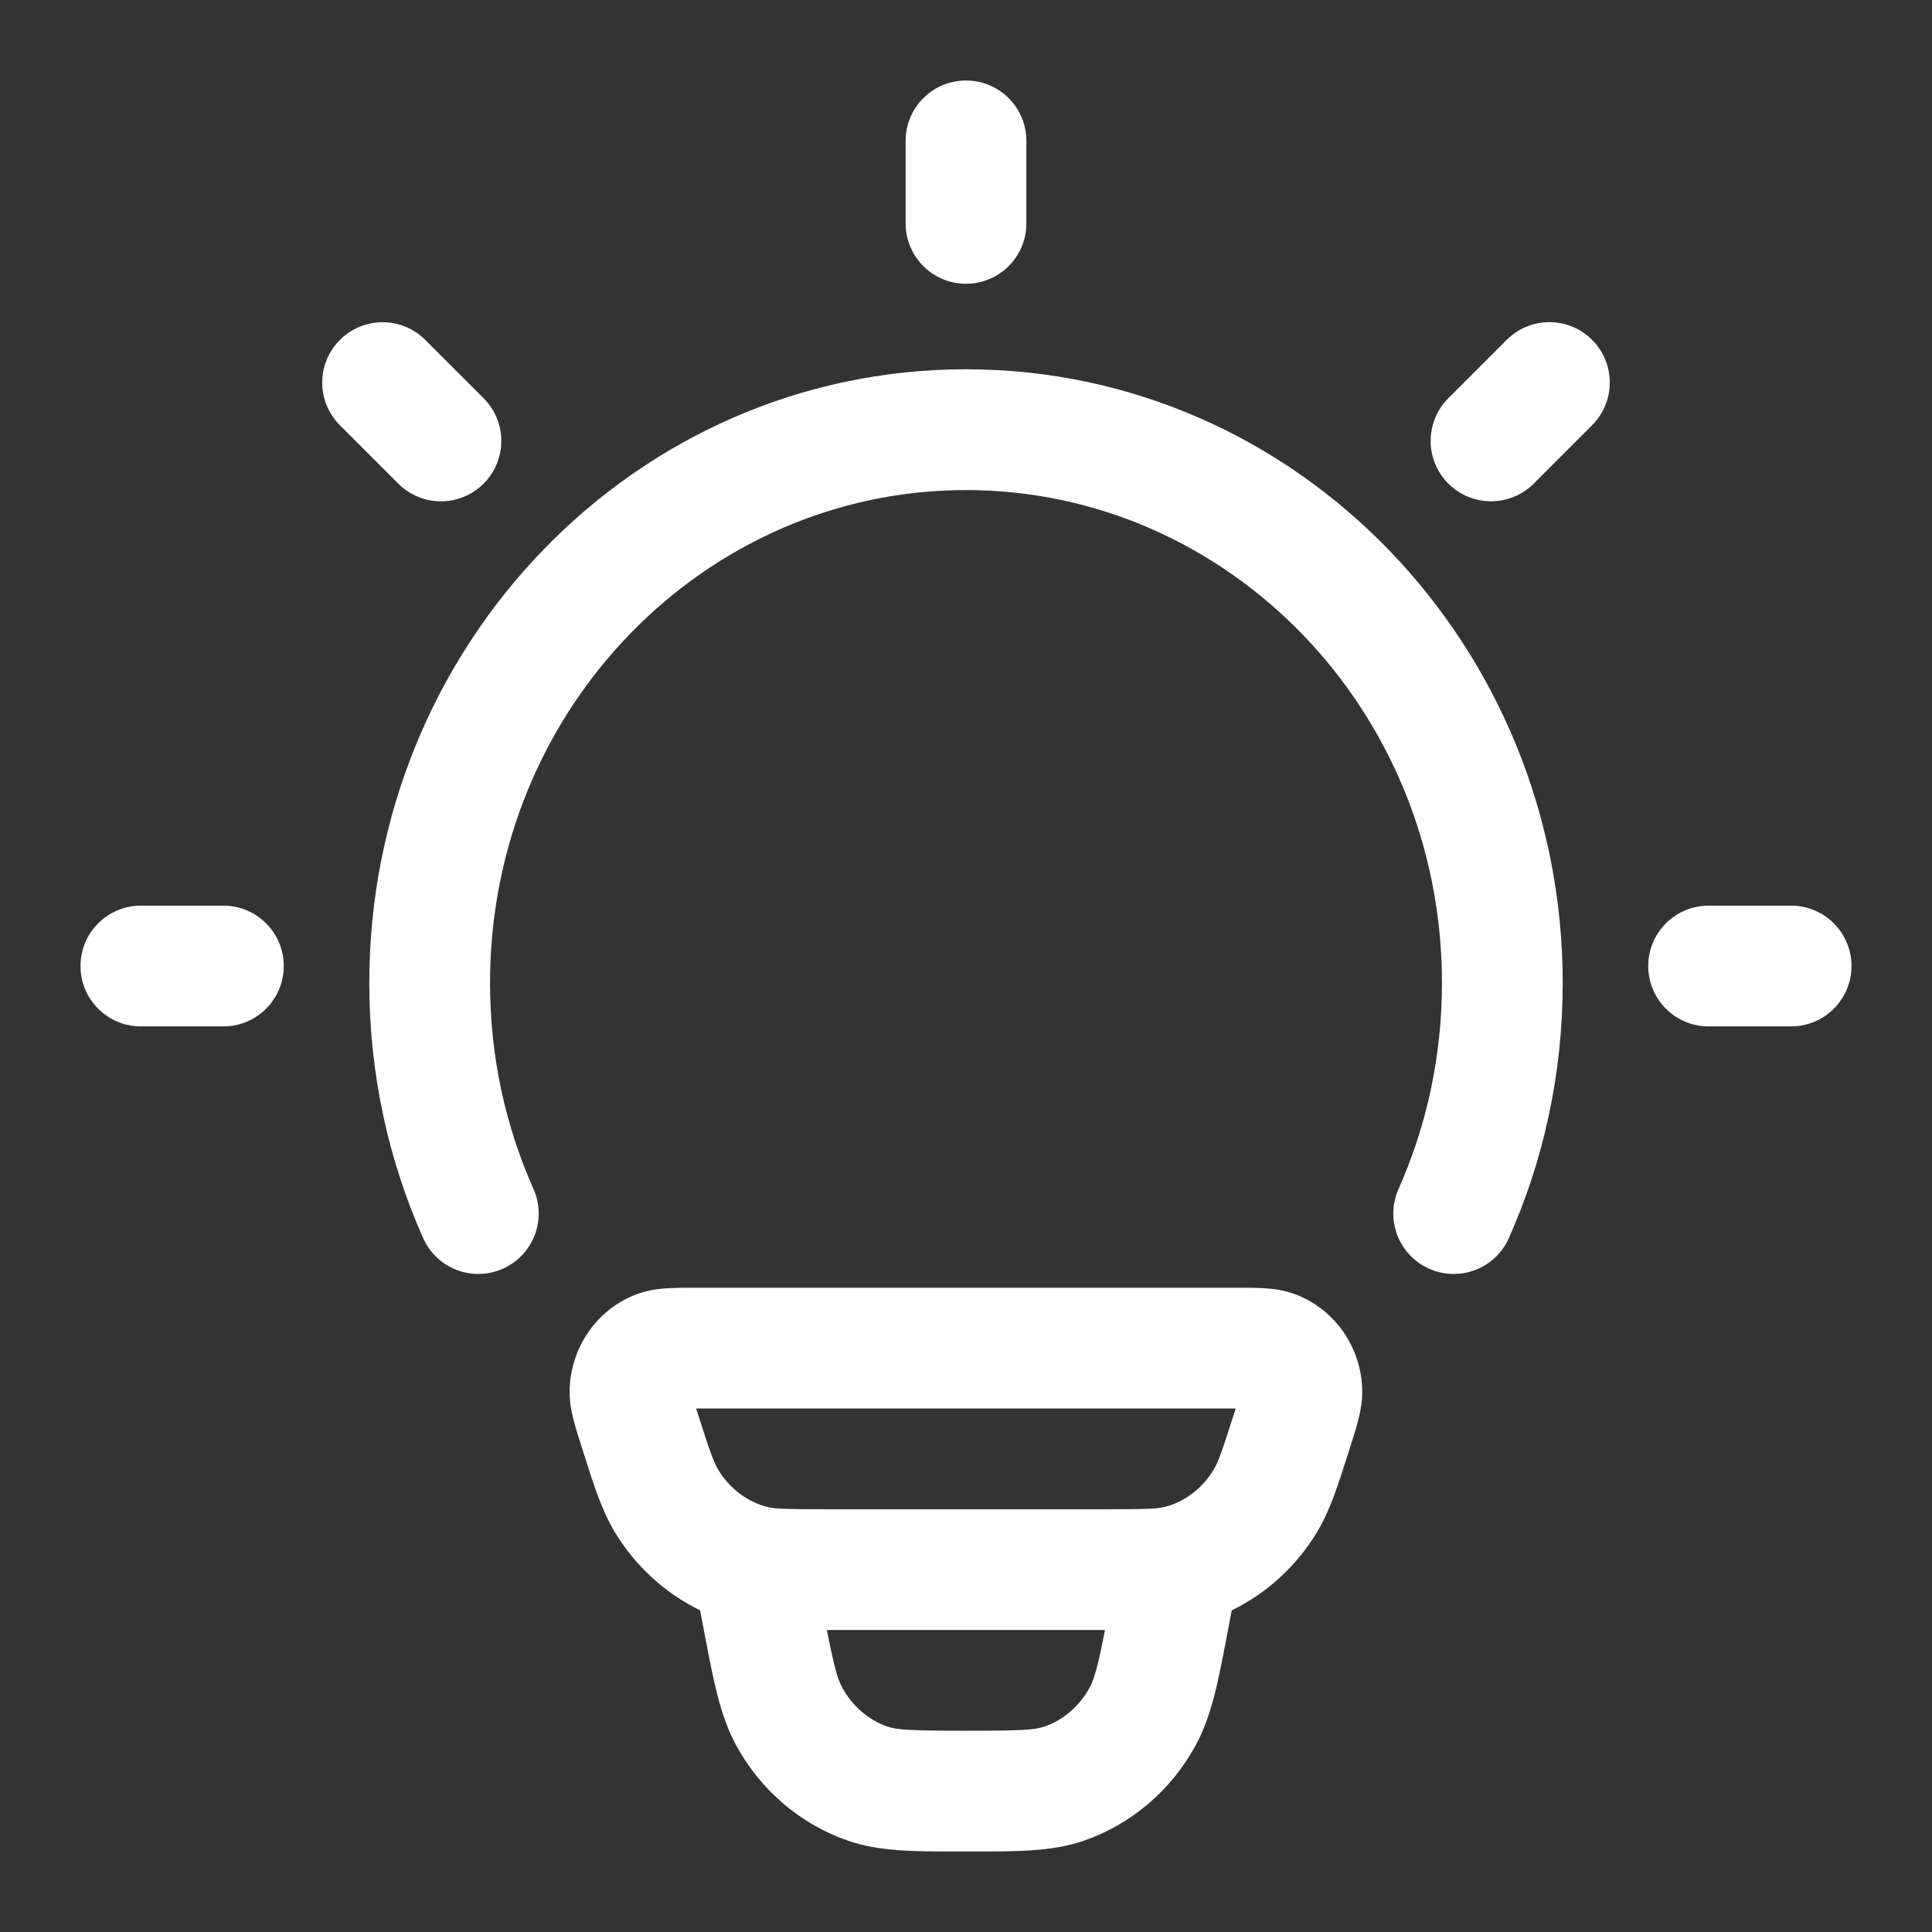 <svg width="64" height="64" viewBox="0 0 64 64" fill="none" xmlns="http://www.w3.org/2000/svg">
<rect x="0" y="0" width="64" height="64" fill="#333333" stroke="none"/>
<g id="icon / idea">
<path id="Vector" fill-rule="evenodd" clip-rule="evenodd" d="M22.983 42.658H41.012C41.313 42.658 41.623 42.658 41.887 42.675C42.168 42.692 42.566 42.735 42.984 42.905C44.262 43.423 45.063 44.646 45.123 45.965C45.143 46.395 45.063 46.772 44.992 47.047C44.926 47.306 44.83 47.608 44.734 47.91L44.721 47.951C44.699 48.018 44.678 48.084 44.658 48.15C44.323 49.205 44.055 50.048 43.622 50.763C42.943 51.884 41.964 52.78 40.804 53.343L40.687 53.953C40.67 54.047 40.652 54.139 40.634 54.23C40.357 55.686 40.136 56.846 39.612 57.809C38.807 59.291 37.49 60.43 35.897 60.978C34.857 61.336 33.688 61.334 32.28 61.333C32.187 61.333 32.093 61.333 31.998 61.333C31.902 61.333 31.808 61.333 31.715 61.333C30.307 61.334 29.138 61.336 28.098 60.978C26.505 60.43 25.188 59.291 24.383 57.809C23.859 56.846 23.638 55.686 23.36 54.23C23.343 54.139 23.326 54.047 23.308 53.953L23.191 53.343C22.031 52.78 21.052 51.883 20.373 50.763C19.94 50.048 19.672 49.205 19.338 48.15C19.317 48.084 19.296 48.018 19.274 47.951C19.27 47.937 19.266 47.923 19.261 47.91C19.165 47.608 19.069 47.306 19.003 47.047C18.932 46.772 18.852 46.395 18.872 45.965C18.933 44.646 19.733 43.423 21.011 42.905C21.429 42.735 21.828 42.692 22.109 42.675C22.372 42.658 22.682 42.658 22.983 42.658ZM27.391 53.996C27.634 55.223 27.741 55.611 27.898 55.899C28.24 56.53 28.783 56.983 29.4 57.196C29.721 57.306 30.154 57.333 31.998 57.333C33.841 57.333 34.275 57.306 34.595 57.196C35.212 56.983 35.755 56.53 36.098 55.899C36.254 55.611 36.361 55.223 36.605 53.996H27.391ZM22.304 46.672C22.304 46.672 22.306 46.671 22.31 46.671L22.304 46.672ZM23.061 46.659H40.934C40.926 46.684 40.918 46.711 40.909 46.738C40.479 48.09 40.354 48.437 40.201 48.69C39.819 49.321 39.236 49.748 38.593 49.916C38.346 49.98 38.027 49.996 36.655 49.996H27.34C25.968 49.996 25.649 49.98 25.402 49.916C24.759 49.748 24.177 49.321 23.794 48.69C23.641 48.437 23.516 48.09 23.086 46.738C23.078 46.711 23.069 46.684 23.061 46.659ZM41.691 46.672C41.691 46.672 41.689 46.672 41.685 46.671L41.691 46.672ZM34 4.667C34 3.562 33.105 2.667 32 2.667C30.895 2.667 30 3.562 30 4.667V7.4C30 8.505 30.895 9.4 32 9.4C33.105 9.4 34 8.505 34 7.4V4.667ZM16.233 32.563C16.233 23.485 23.351 16.234 32 16.234C40.649 16.234 47.767 23.485 47.767 32.563C47.767 35.005 47.25 37.315 46.328 39.388C45.879 40.397 46.334 41.579 47.343 42.028C48.352 42.477 49.534 42.023 49.983 41.014C51.13 38.437 51.767 35.573 51.767 32.563C51.767 21.395 42.975 12.233 32 12.233C21.025 12.233 12.233 21.395 12.233 32.563C12.233 35.573 12.87 38.437 14.017 41.014C14.466 42.023 15.648 42.477 16.657 42.028C17.666 41.579 18.121 40.397 17.672 39.388C16.75 37.315 16.233 35.005 16.233 32.563ZM61.333 32.001C61.333 33.105 60.438 34.001 59.333 34.001H56.6C55.495 34.001 54.6 33.105 54.6 32.001C54.6 30.896 55.495 30.001 56.6 30.001H59.333C60.438 30.001 61.333 30.896 61.333 32.001ZM7.4 34.001C8.505 34.001 9.4 33.105 9.4 32.001C9.4 30.896 8.505 30.001 7.4 30.001H4.667C3.562 30.001 2.667 30.896 2.667 32.001C2.667 33.105 3.562 34.001 4.667 34.001H7.4ZM52.74 11.258C53.521 12.04 53.521 13.306 52.74 14.087L50.807 16.02C50.026 16.801 48.759 16.801 47.978 16.02C47.197 15.239 47.197 13.972 47.978 13.191L49.911 11.258C50.692 10.477 51.959 10.477 52.74 11.258ZM13.193 16.021C13.974 16.802 15.24 16.802 16.021 16.021C16.802 15.24 16.802 13.973 16.021 13.192L14.088 11.26C13.307 10.479 12.041 10.479 11.26 11.26C10.479 12.041 10.479 13.307 11.26 14.088L13.193 16.021Z" fill="white" style="fill:white;fill-opacity:1;"/>
</g>
</svg>
